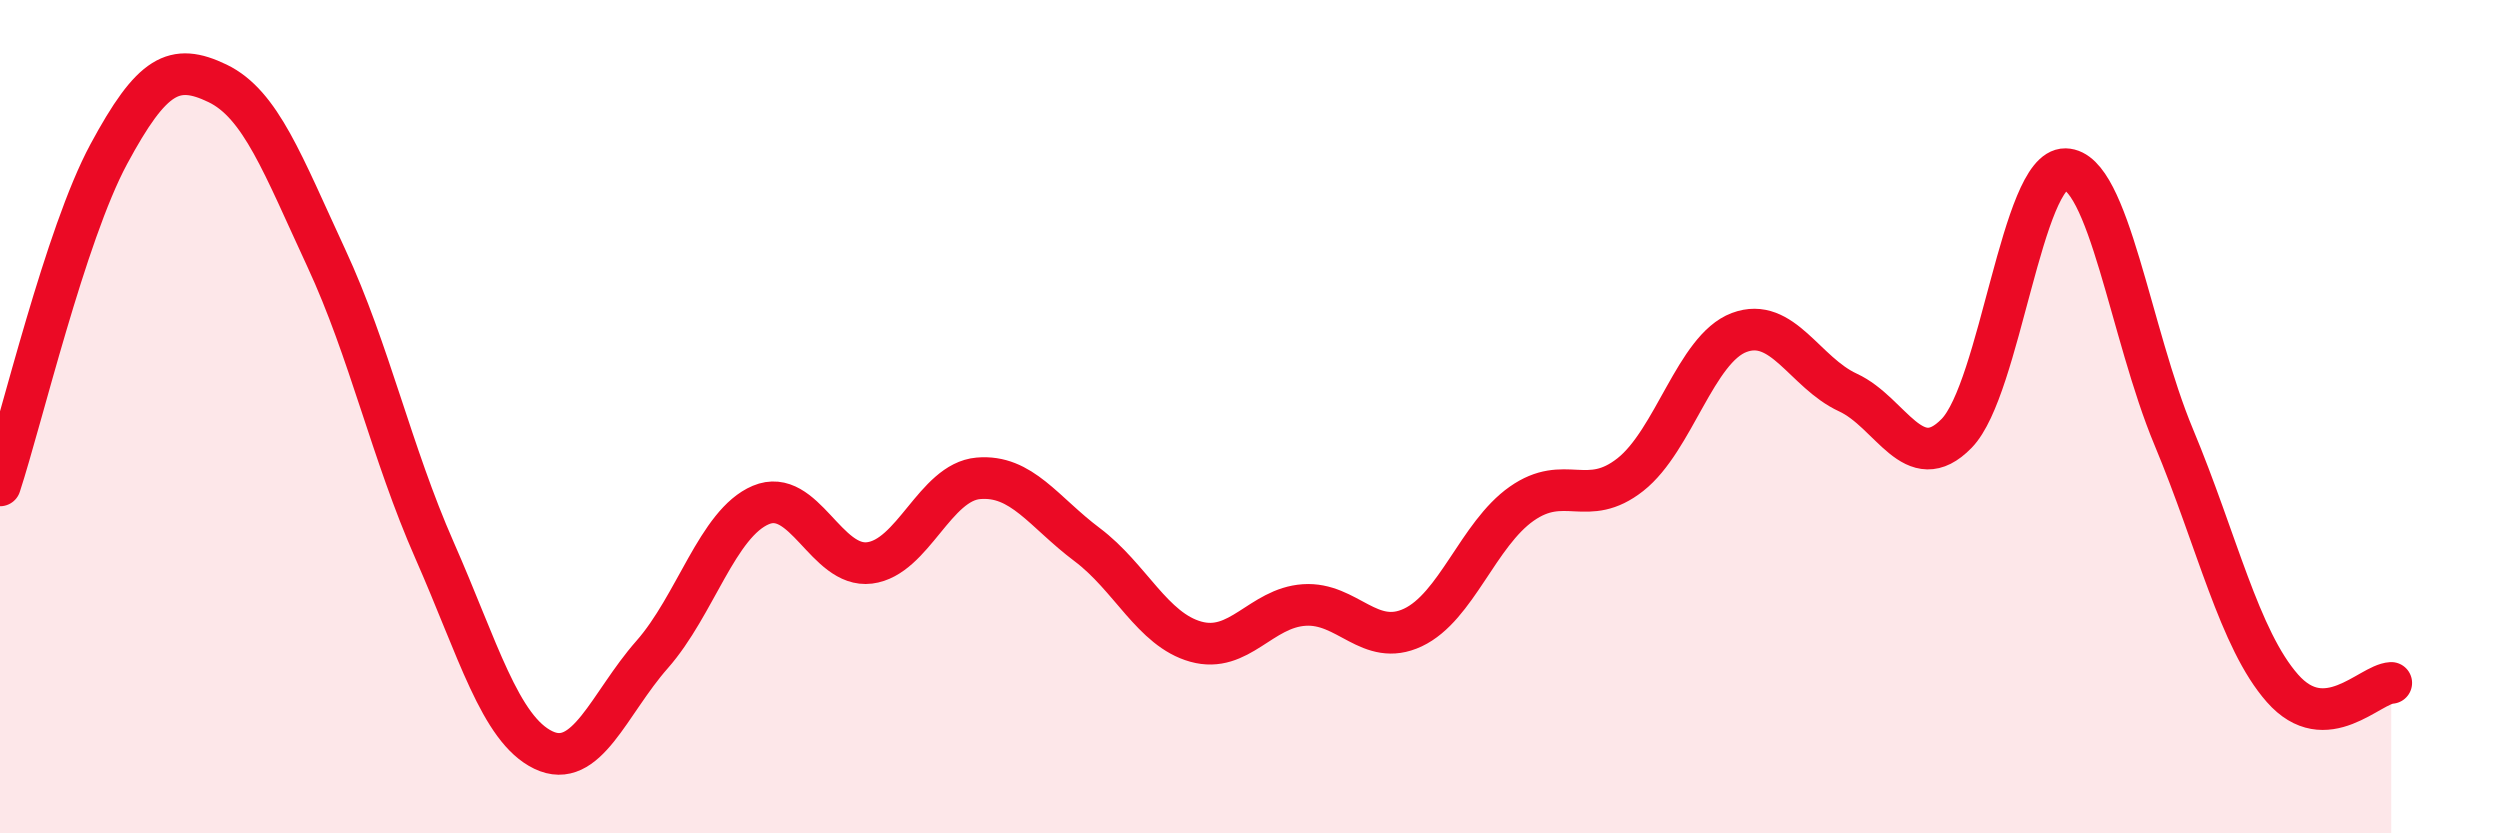 
    <svg width="60" height="20" viewBox="0 0 60 20" xmlns="http://www.w3.org/2000/svg">
      <path
        d="M 0,11.65 C 0.52,10.06 1.57,5.63 2.61,3.7 C 3.65,1.77 4.18,1.5 5.22,2 C 6.26,2.5 6.79,3.95 7.83,6.19 C 8.87,8.43 9.39,10.85 10.43,13.21 C 11.47,15.57 12,17.5 13.04,18 C 14.08,18.5 14.61,16.89 15.65,15.71 C 16.69,14.53 17.22,12.56 18.26,12.12 C 19.3,11.68 19.83,13.64 20.87,13.51 C 21.91,13.38 22.44,11.57 23.48,11.48 C 24.52,11.39 25.05,12.29 26.09,13.07 C 27.13,13.85 27.66,15.11 28.7,15.4 C 29.74,15.69 30.26,14.59 31.3,14.52 C 32.34,14.45 32.87,15.55 33.91,15.06 C 34.95,14.57 35.48,12.82 36.52,12.09 C 37.56,11.36 38.09,12.21 39.13,11.39 C 40.17,10.57 40.7,8.37 41.74,7.98 C 42.78,7.59 43.31,8.94 44.35,9.42 C 45.39,9.9 45.92,11.47 46.96,10.4 C 48,9.33 48.53,4.04 49.57,4.06 C 50.61,4.08 51.13,8 52.17,10.49 C 53.21,12.98 53.74,15.34 54.78,16.52 C 55.82,17.7 56.87,16.42 57.39,16.39L57.39 20L0 20Z"
        fill="#EB0A25"
        opacity="0.1"
        stroke-linecap="round"
        stroke-linejoin="round"
      />
      <path
        d="M 0,11.65 C 0.52,10.06 1.57,5.63 2.61,3.7 C 3.65,1.77 4.18,1.5 5.22,2 C 6.26,2.5 6.79,3.95 7.83,6.19 C 8.87,8.43 9.39,10.85 10.43,13.21 C 11.47,15.57 12,17.5 13.04,18 C 14.08,18.5 14.61,16.89 15.65,15.71 C 16.69,14.53 17.22,12.56 18.26,12.12 C 19.3,11.68 19.83,13.64 20.87,13.51 C 21.91,13.38 22.44,11.57 23.48,11.48 C 24.52,11.39 25.05,12.29 26.09,13.07 C 27.13,13.85 27.66,15.11 28.7,15.4 C 29.74,15.69 30.26,14.59 31.3,14.52 C 32.34,14.45 32.87,15.55 33.91,15.06 C 34.95,14.57 35.48,12.82 36.52,12.09 C 37.56,11.36 38.09,12.21 39.13,11.39 C 40.17,10.57 40.7,8.37 41.74,7.98 C 42.78,7.59 43.31,8.94 44.35,9.42 C 45.39,9.9 45.92,11.47 46.96,10.4 C 48,9.33 48.53,4.04 49.57,4.06 C 50.61,4.08 51.13,8 52.17,10.49 C 53.21,12.98 53.74,15.34 54.78,16.52 C 55.82,17.7 56.87,16.42 57.39,16.39"
        stroke="#EB0A25"
        stroke-width="1"
        fill="none"
        stroke-linecap="round"
        stroke-linejoin="round"
      />
    </svg>
  